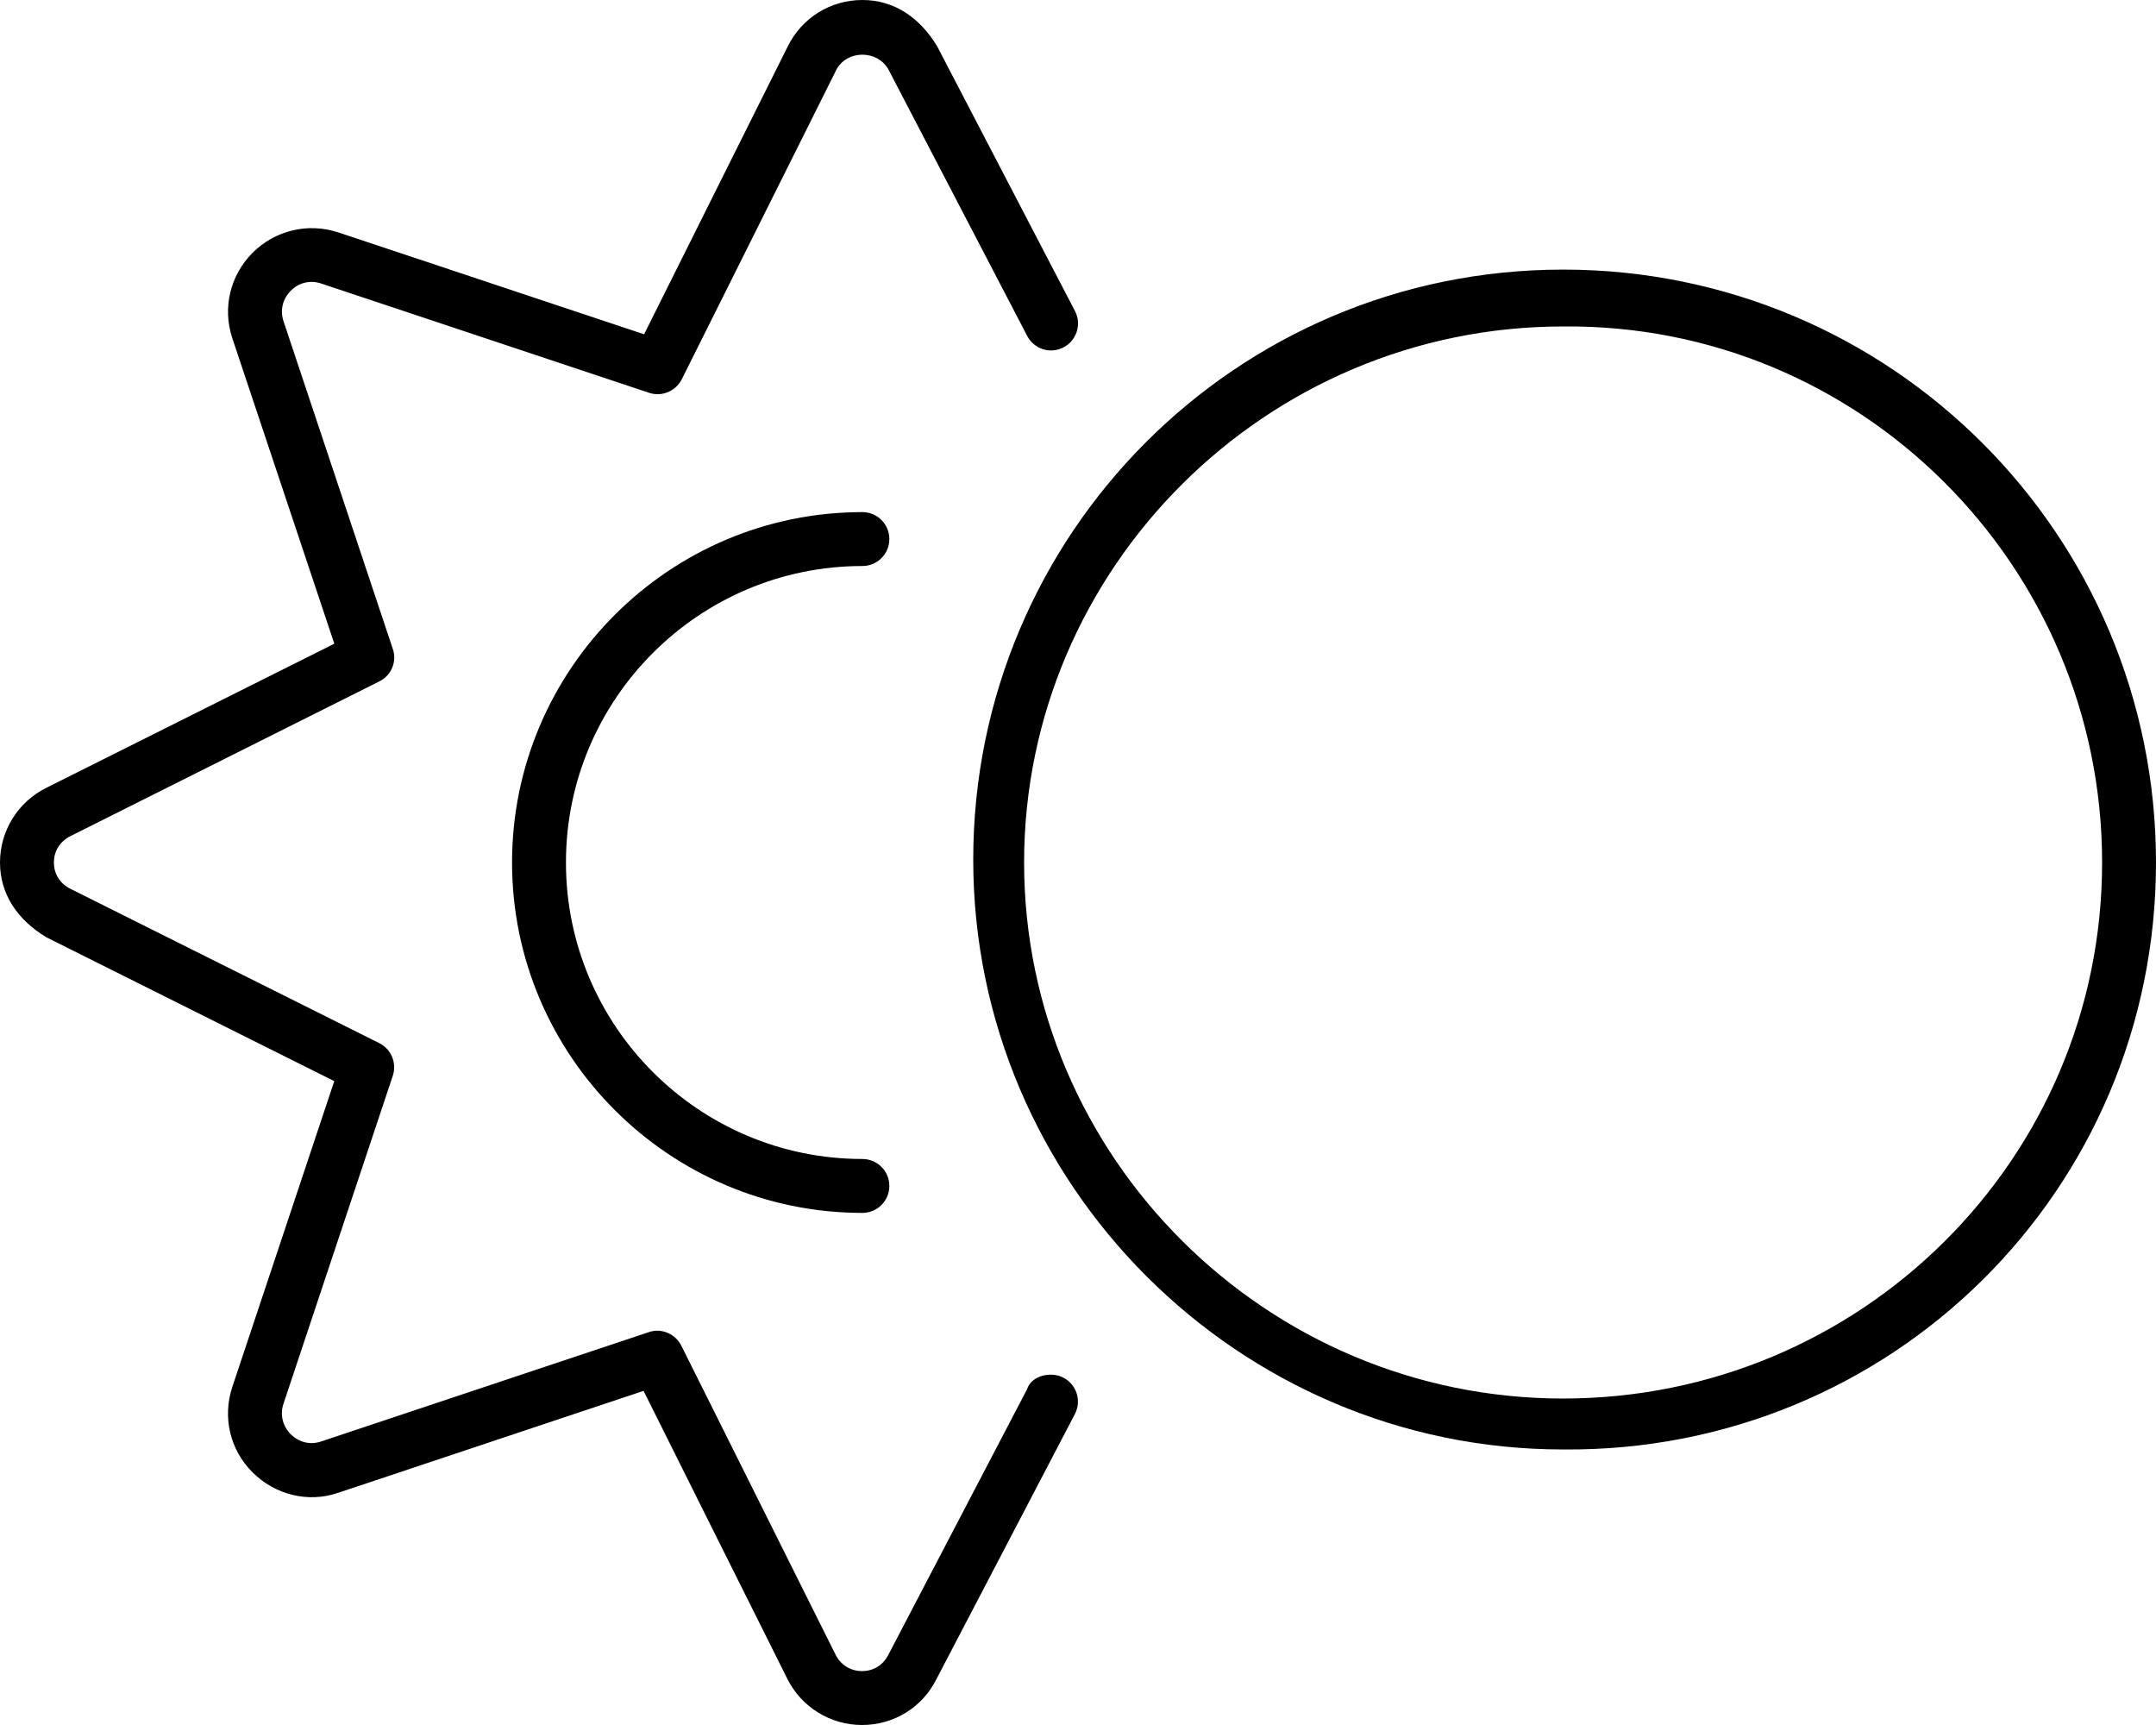 <svg xmlns="http://www.w3.org/2000/svg" viewBox="0 0 640 512"><!--! Font Awesome Pro 6.2.0 by @fontawesome - https://fontawesome.com License - https://fontawesome.com/license (Commercial License) Copyright 2022 Fonticons, Inc. --><path d="M464 80.02c-97.25 0-175.1 78.76-175.1 175.1s78.75 175.1 175.1 175.1C561.3 431.1 640 353.3 640 256S561.3 80.02 464 80.02zM464 415.1c-88.22 0-160-71.76-160-159.1s71.78-159.1 160-159.1C552.2 96.02 624 167.8 624 256S552.2 415.1 464 415.1zM304.9 412.3l-41.17 78.81C262.2 494.2 259.3 496 255.9 496s-6.344-1.812-7.875-4.906l-45.77-91.66c-1.781-3.594-6-5.344-9.688-4.031l-97.23 32.44c-3.266 1.125-6.578 .25-9.016-2.125c-2.438-2.438-3.25-5.844-2.172-9.062L116.6 319.3c1.25-3.781-.453-7.906-4.016-9.688L20.89 263.8C17.83 262.3 16 259.4 16 256s1.828-6.312 4.938-7.844l91.66-45.91C116.2 200.5 117.9 196.3 116.6 192.6L84.16 95.34C83.08 92.13 83.88 88.75 86.31 86.31c2.406-2.469 5.828-3.25 9.031-2.156l97.36 32.44c3.766 1.25 7.891-.469 9.688-4.031l45.78-91.66c3.031-6.188 12.58-6.312 15.77 .125l40.97 78.66c2.062 3.969 6.875 5.469 10.8 3.406c3.906-2.031 5.438-6.875 3.391-10.78l-40.89-78.53C273.1 5.281 265.5 0 256 0s-17.96 5.281-22.16 13.78L191.2 99.22L100.4 68.97C91.38 66.03 81.7 68.35 74.99 75.01C68.3 81.73 65.98 91.44 68.97 100.4l30.27 90.66L13.83 233.8C5.297 238 0 246.6 0 256C0 265.5 5.297 273.1 13.78 278.2l85.45 42.69l-30.27 90.78c-2.969 8.969-.703 18.65 6 25.34c6.734 6.719 16.56 9.13 25.44 6.067l90.64-30.25l42.66 85.44C237.9 506.7 246.5 512 255.9 512c.016 0 0 0 0 0c9.469 0 17.94-5.281 22.08-13.62l41.09-78.66c2.047-3.938 .531-8.75-3.391-10.81C311.8 406.9 306.1 408.4 304.9 412.3zM256 168c4.422 0 8-3.594 8-8s-3.578-8-8-8c-57.34 0-104 46.66-104 104S198.7 360 256 360c4.422 0 8-3.594 8-8s-3.578-8-8-8c-48.53 0-88-39.47-88-88S207.5 168 256 168z"/></svg>
